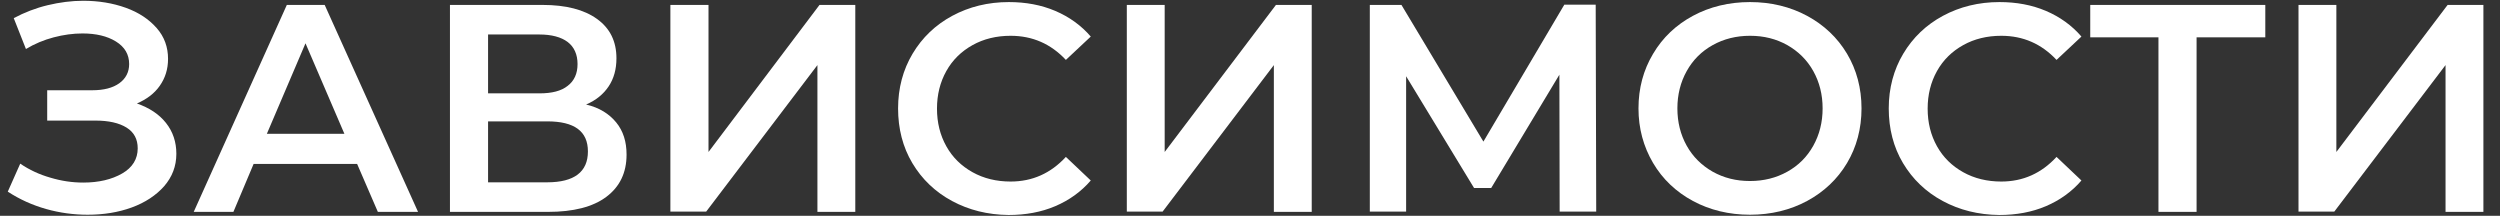<?xml version="1.0" encoding="UTF-8"?> <!-- Generator: Adobe Illustrator 22.1.0, SVG Export Plug-In . SVG Version: 6.00 Build 0) --> <svg xmlns="http://www.w3.org/2000/svg" xmlns:xlink="http://www.w3.org/1999/xlink" id="Слой_1" x="0px" y="0px" viewBox="0 0 964 83.2" style="enable-background:new 0 0 964 83.2;" xml:space="preserve"><rect x="0" y="0" width="964" height="83.2" fill="#333333" stroke="none"/> <style type="text/css"> .st0{fill:#FFFFFF;} </style> <g> <path class="st0" d="M64,47.4c2.7,3.4,4,7.4,4,11.9c0,4.8-1.6,8.9-4.7,12.5c-3.1,3.5-7.3,6.3-12.5,8.2c-5.2,1.9-10.9,2.8-17,2.8 c-5.3,0-10.7-0.7-16-2.2C12.5,79.1,7.6,76.9,3,73.9l4.8-10.8c3.5,2.4,7.4,4.2,11.6,5.4c4.3,1.3,8.5,1.9,12.7,1.9c6,0,11-1.2,15-3.5 s6-5.6,6-9.7c0-3.5-1.4-6.2-4.3-8c-2.9-1.8-6.9-2.7-12-2.7H18.2V34.8h17.4c4.4,0,7.9-0.9,10.4-2.7c2.5-1.8,3.8-4.3,3.8-7.4 c0-3.7-1.7-6.6-5.1-8.7c-3.4-2.1-7.7-3.1-12.9-3.1c-3.6,0-7.3,0.5-11.1,1.5c-3.8,1-7.4,2.5-10.7,4.5L5.3,7c4.1-2.2,8.5-3.9,13.1-5 c4.6-1.1,9.2-1.7,13.7-1.7c5.9,0,11.4,0.9,16.4,2.7c5,1.8,8.9,4.4,11.9,7.8c3,3.4,4.4,7.4,4.4,11.9c0,4-1.1,7.4-3.2,10.4 c-2.1,3-5.1,5.2-8.8,6.8C57.6,41.6,61.3,44,64,47.4z"></path> <path class="st0" d="M137.7,63.2H97.8L90,81.7H74.7l35.9-79.8h14.6l36,79.8h-15.5L137.7,63.2z M132.8,51.6l-15-34.9l-14.9,34.9 H132.8z"></path> <path class="st0" d="M237.6,47.2c2.7,3.3,4,7.4,4,12.4c0,7-2.6,12.4-7.8,16.3c-5.2,3.9-12.7,5.8-22.5,5.8h-37.8V1.9h35.7 c9,0,16,1.8,21,5.4c5,3.6,7.5,8.6,7.5,15.2c0,4.2-1,7.8-3,10.8c-2,3-4.9,5.4-8.7,7C231.1,41.5,234.9,43.9,237.6,47.2z M188.1,36 H208c4.8,0,8.4-0.9,10.9-2.9c2.5-1.9,3.8-4.7,3.8-8.4c0-3.7-1.3-6.6-3.8-8.5s-6.2-2.9-10.9-2.9h-19.8V36z M226.7,58.4 c0-7.8-5.2-11.6-15.7-11.6h-22.8v23.5h22.8C221.4,70.3,226.7,66.3,226.7,58.4z"></path> <path class="st0" d="M258.6,1.9h14.6v56.7L316,1.9h13.8v79.8h-14.6V25.1l-42.9,56.5h-13.8V1.9z"></path> <path class="st0" d="M367.1,77.5c-6.5-3.5-11.6-8.4-15.3-14.6c-3.7-6.2-5.5-13.3-5.5-21.1c0-7.8,1.9-14.9,5.6-21.1 c3.7-6.2,8.8-11.1,15.3-14.6c6.5-3.5,13.8-5.3,21.8-5.3c6.5,0,12.5,1.1,17.9,3.4c5.4,2.3,10,5.6,13.7,9.9l-9.6,9 c-5.8-6.2-12.9-9.3-21.3-9.3c-5.5,0-10.4,1.2-14.7,3.6s-7.7,5.7-10.1,10c-2.4,4.3-3.6,9.1-3.6,14.5c0,5.4,1.2,10.2,3.6,14.5 c2.4,4.3,5.8,7.6,10.1,10c4.3,2.4,9.2,3.6,14.7,3.6c8.4,0,15.5-3.2,21.3-9.5l9.6,9.1c-3.7,4.3-8.3,7.6-13.7,9.9 c-5.4,2.3-11.4,3.4-18,3.4C380.8,82.8,373.6,81,367.1,77.5z"></path> <path class="st0" d="M434.5,1.9h14.6v56.7l42.9-56.7h13.8v79.8h-14.6V25.1l-42.9,56.5h-13.8V1.9z"></path> <path class="st0" d="M601.4,81.7l-0.1-52.9L575,72.5h-6.6l-26.2-43.1v52.2h-14V1.9h12.2L572,54.6l31.2-52.8h12.1l0.2,79.8H601.4z"></path> <path class="st0" d="M652.8,77.5c-6.5-3.5-11.7-8.4-15.4-14.7c-3.7-6.3-5.6-13.3-5.6-21c0-7.8,1.9-14.8,5.6-21 c3.7-6.3,8.9-11.2,15.4-14.7c6.5-3.5,13.9-5.3,22-5.3c8.1,0,15.5,1.8,22,5.3c6.5,3.5,11.7,8.4,15.4,14.6c3.7,6.2,5.6,13.3,5.6,21.1 c0,7.8-1.9,14.9-5.6,21.1c-3.7,6.2-8.9,11.1-15.4,14.6c-6.5,3.5-13.9,5.3-22,5.3C666.7,82.8,659.3,81,652.8,77.5z M689.2,66.2 c4.3-2.4,7.6-5.7,10-10c2.4-4.3,3.6-9.1,3.6-14.4c0-5.3-1.2-10.1-3.6-14.4c-2.4-4.3-5.8-7.6-10-10c-4.3-2.4-9-3.6-14.4-3.6 c-5.3,0-10.1,1.2-14.4,3.6c-4.3,2.4-7.6,5.7-10,10c-2.4,4.3-3.6,9.1-3.6,14.4c0,5.3,1.2,10.1,3.6,14.4c2.4,4.3,5.8,7.6,10,10 c4.3,2.4,9,3.6,14.4,3.6C680.1,69.8,684.9,68.6,689.2,66.2z"></path> <path class="st0" d="M749.1,77.5c-6.5-3.5-11.6-8.4-15.3-14.6c-3.7-6.2-5.5-13.3-5.5-21.1c0-7.8,1.9-14.9,5.6-21.1 c3.7-6.2,8.8-11.1,15.3-14.6c6.5-3.5,13.8-5.3,21.8-5.3c6.5,0,12.5,1.1,17.9,3.4c5.4,2.3,10,5.6,13.7,9.9l-9.6,9 c-5.8-6.2-12.9-9.3-21.3-9.3c-5.5,0-10.4,1.2-14.7,3.6s-7.7,5.7-10.1,10c-2.4,4.3-3.6,9.1-3.6,14.5c0,5.4,1.2,10.2,3.6,14.5 c2.4,4.3,5.8,7.6,10.1,10c4.3,2.4,9.2,3.6,14.7,3.6c8.4,0,15.5-3.2,21.3-9.5l9.6,9.1c-3.7,4.3-8.3,7.6-13.7,9.9 c-5.4,2.3-11.4,3.4-18,3.4C762.8,82.8,755.6,81,749.1,77.5z"></path> <path class="st0" d="M873.4,14.4h-26.4v67.3h-14.7V14.4h-26.3V1.9h67.5V14.4z"></path> <path class="st0" d="M886.3,1.9h14.6v56.7l42.9-56.7h13.8v79.8h-14.6V25.1l-42.9,56.5h-13.8V1.9z"></path> </g> </svg> 